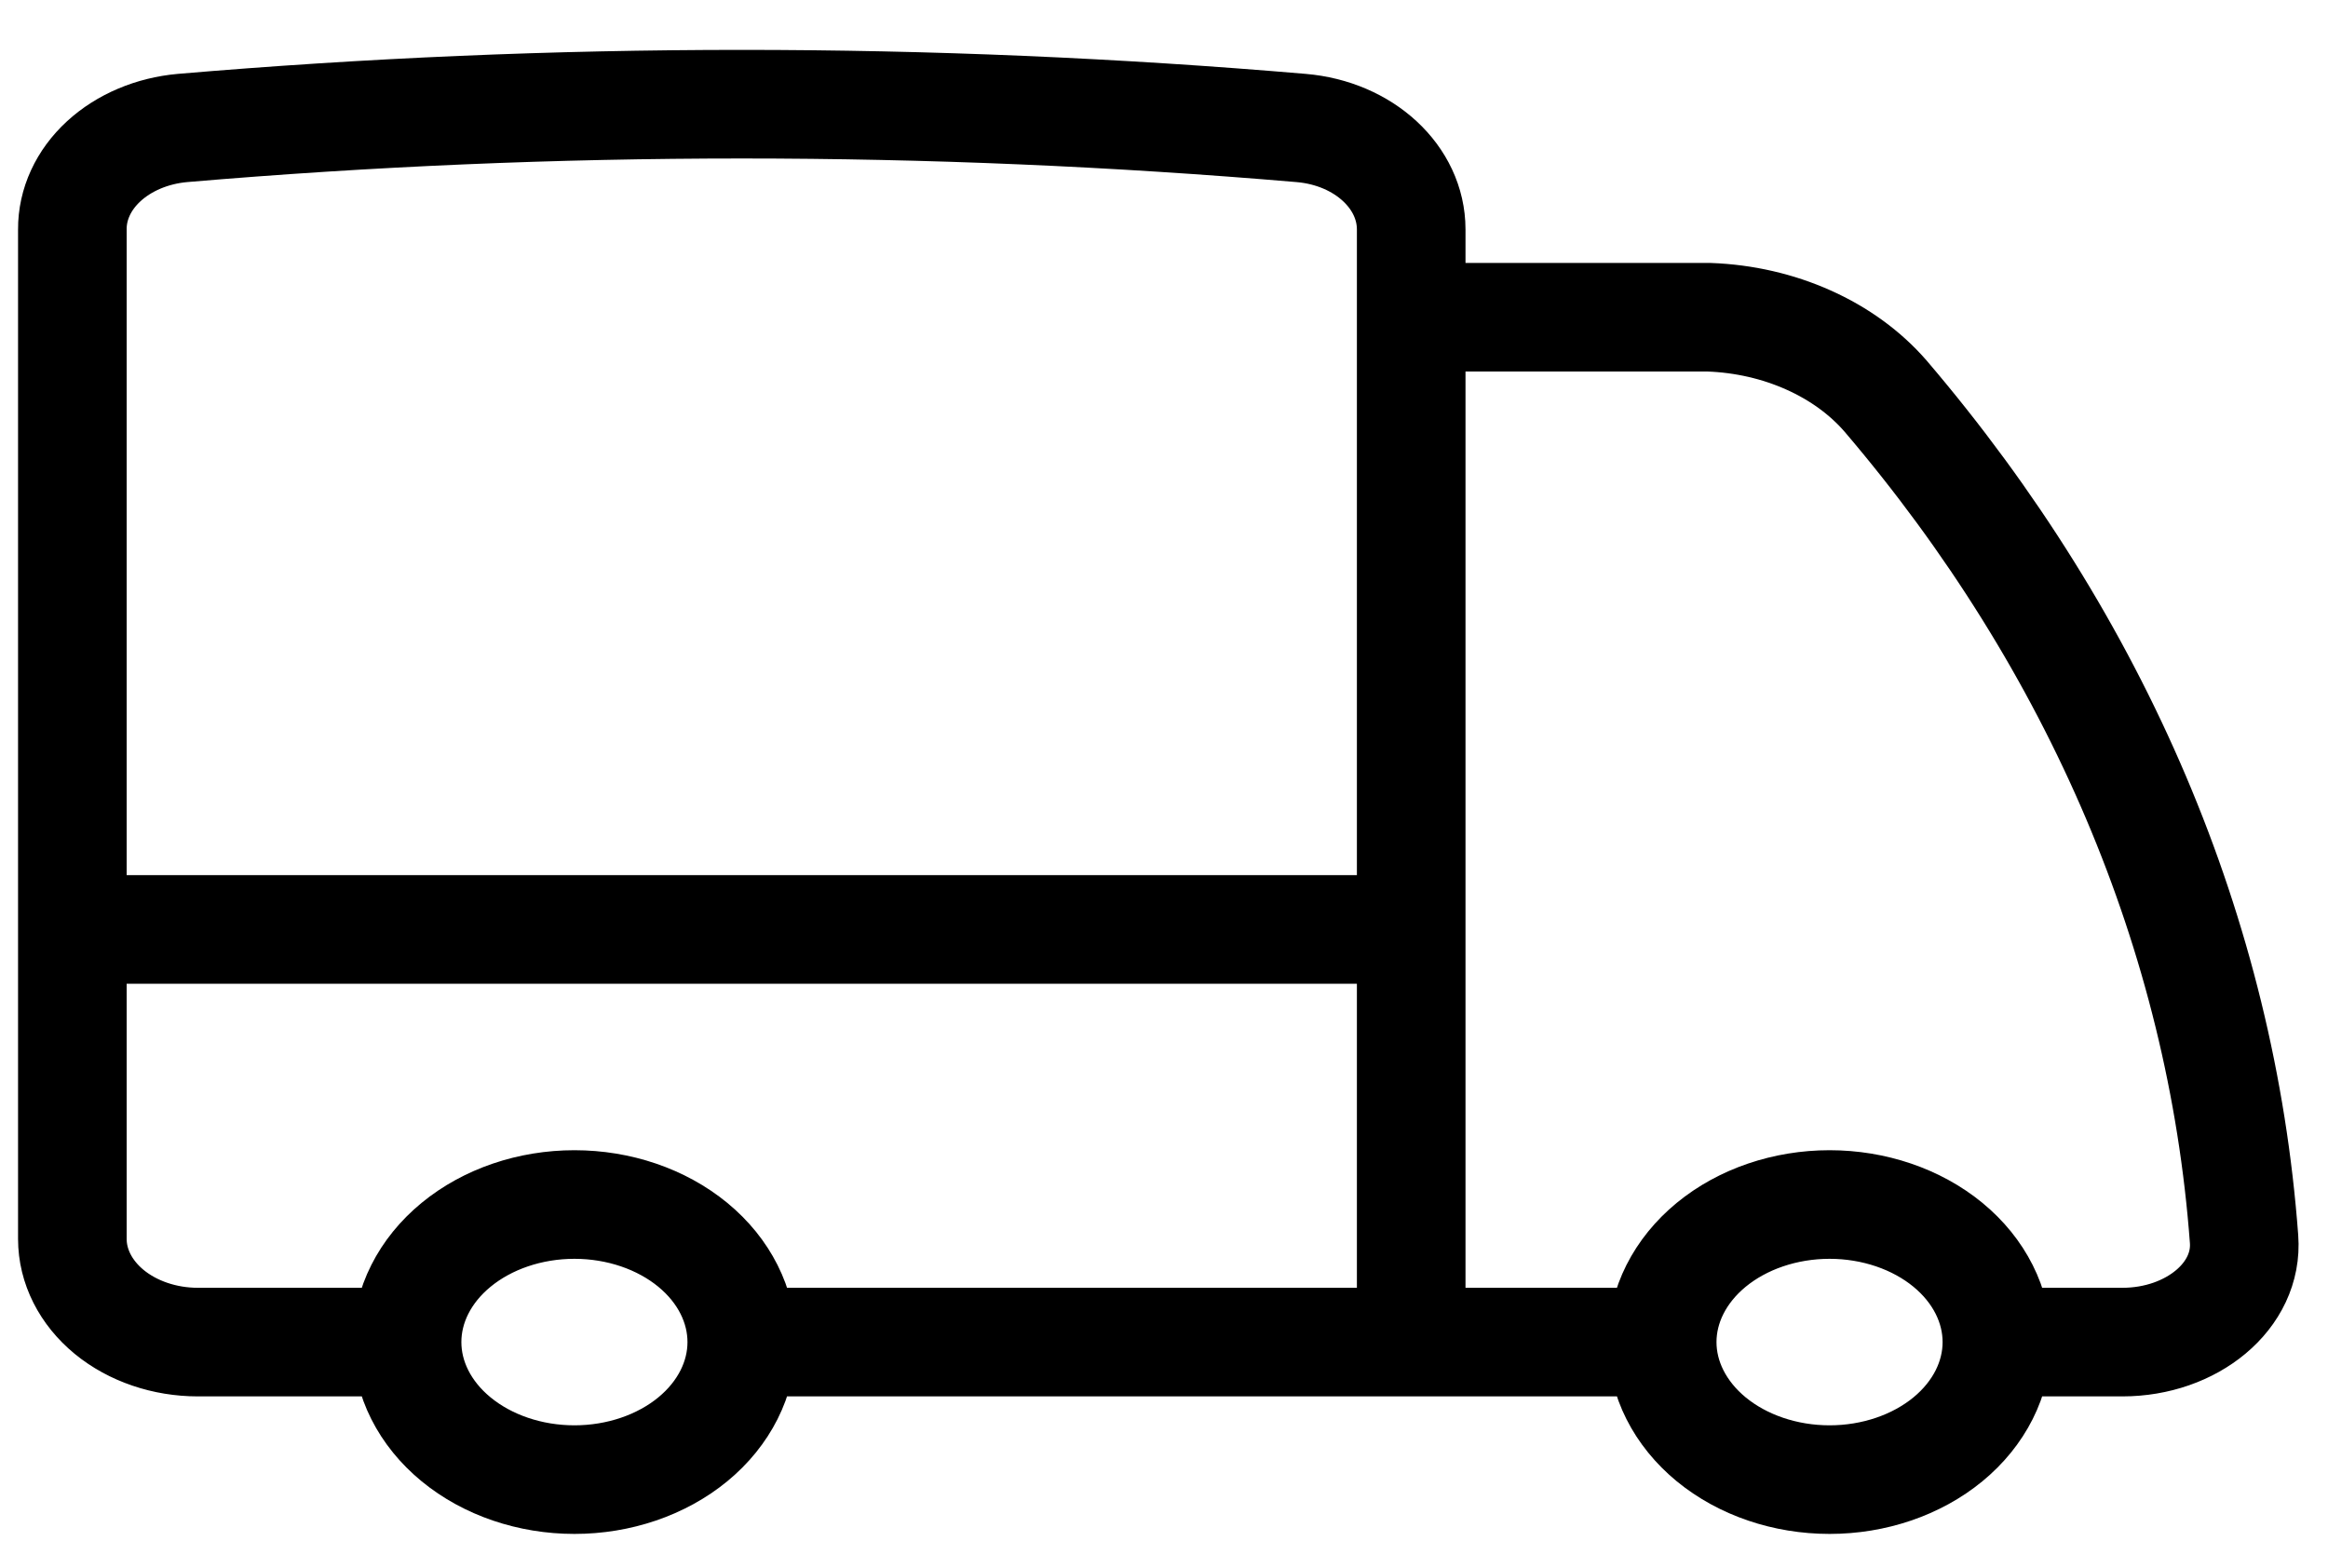 <svg xmlns="http://www.w3.org/2000/svg" fill="none" viewBox="0 0 49 33" height="33" width="49">
<g clip-path="url(#clip0_3286_128)">
<path stroke-linejoin="round" stroke-linecap="round" stroke-width="2.286" stroke="black" d="M15.613 28.251C15.613 29.018 15.242 29.755 14.582 30.298C13.921 30.841 13.025 31.146 12.091 31.146C11.156 31.146 10.261 30.841 9.6 30.298C8.939 29.755 8.568 29.018 8.568 28.251M15.613 28.251C15.613 27.483 15.242 26.746 14.582 26.203C13.921 25.66 13.025 25.355 12.091 25.355C11.156 25.355 10.261 25.66 9.6 26.203C8.939 26.746 8.568 27.483 8.568 28.251M15.613 28.251H29.703M8.568 28.251H4.165C3.465 28.251 2.793 28.022 2.297 27.615C1.802 27.207 1.523 26.655 1.523 26.079V19.565M29.703 28.251H34.986M29.703 28.251V19.565M1.523 19.565V4.829C1.52 4.3 1.755 3.789 2.183 3.395C2.611 3.001 3.202 2.751 3.841 2.694C11.668 2.026 19.558 2.026 27.385 2.694C28.712 2.806 29.703 3.733 29.703 4.829V6.678M1.523 19.565H29.703M34.986 28.251C34.986 29.018 35.358 29.755 36.018 30.298C36.679 30.841 37.575 31.146 38.509 31.146C39.443 31.146 40.339 30.841 41 30.298C41.66 29.755 42.031 29.018 42.031 28.251M34.986 28.251C34.986 27.483 35.358 26.746 36.018 26.203C36.679 25.66 37.575 25.355 38.509 25.355C39.443 25.355 40.339 25.66 41 26.203C41.66 26.746 42.031 27.483 42.031 28.251M29.703 19.565V6.678M29.703 6.678H35.977C36.709 6.705 37.422 6.869 38.065 7.157C38.708 7.444 39.263 7.848 39.688 8.338C44.149 13.566 46.761 19.707 47.233 26.081C47.324 27.278 46.131 28.251 44.673 28.251H42.031"></path>
</g>
<defs>
<clipPath id="clip0_3286_128">
<rect transform="translate(0 0.669)" fill="white" height="32" width="48.762"></rect>
</clipPath>
</defs>
</svg>

